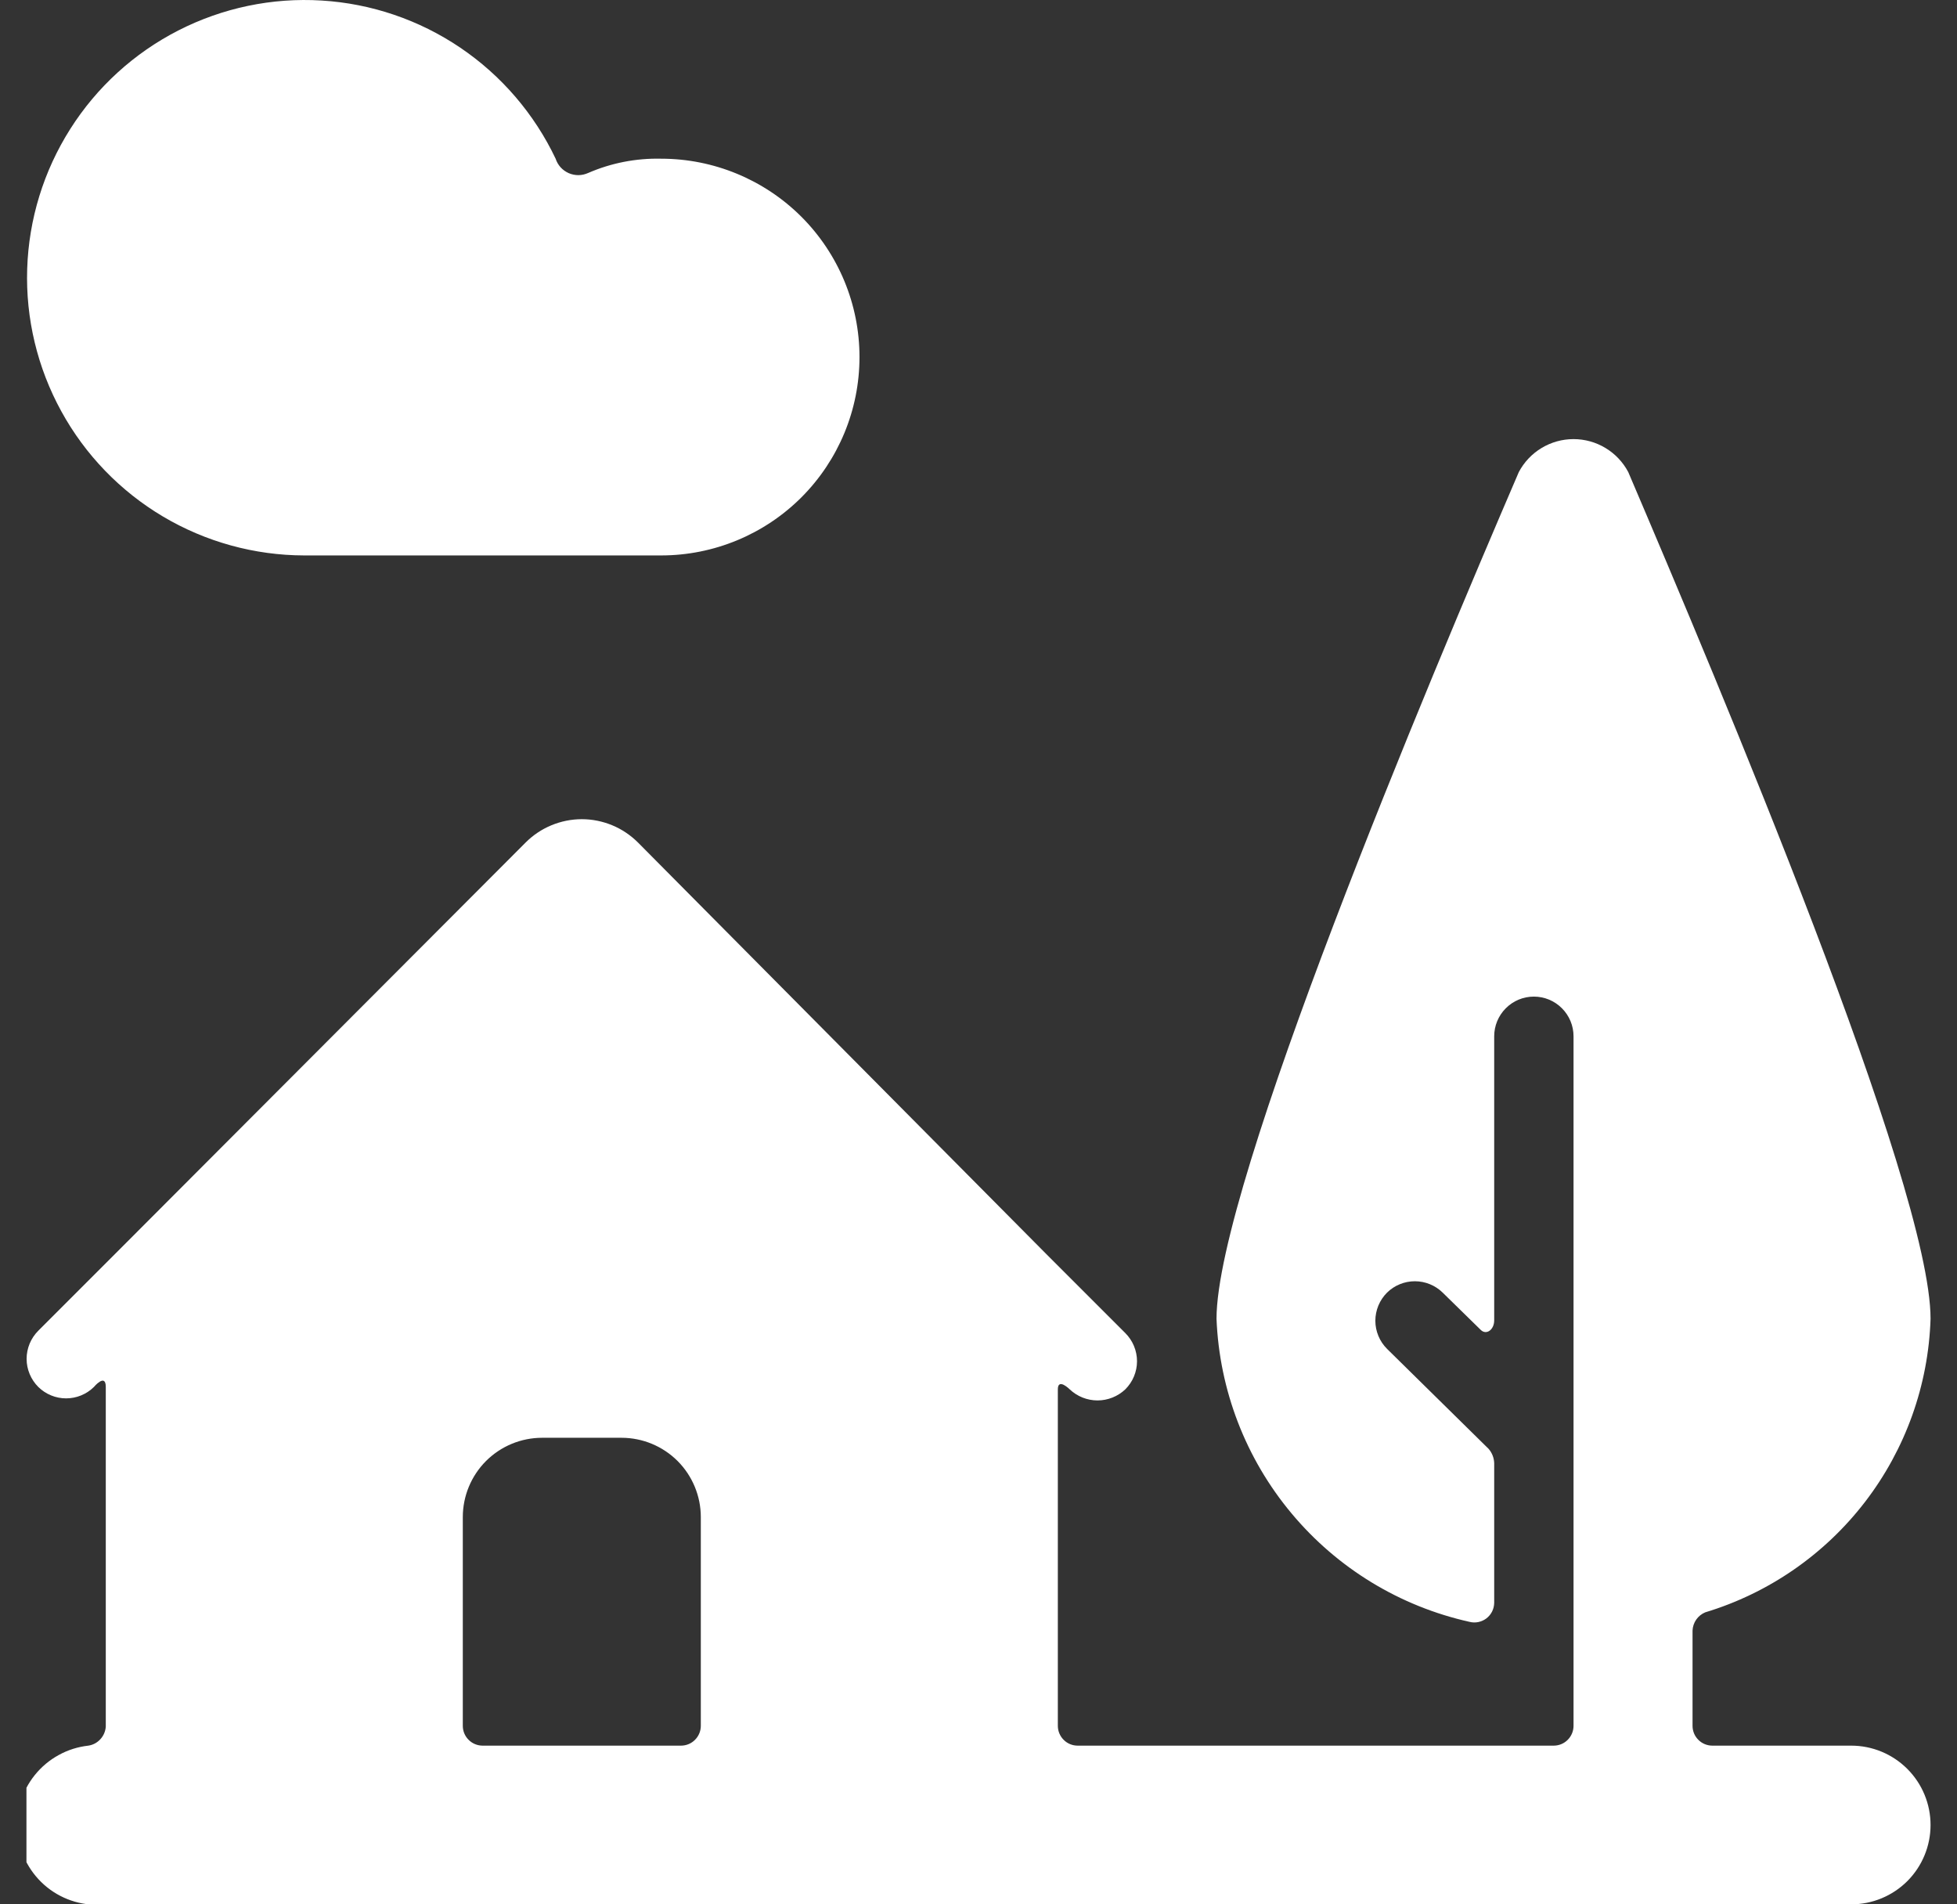 <svg width="37" height="36" viewBox="0 0 37 36" fill="none" xmlns="http://www.w3.org/2000/svg">
<rect x="0" y="0" width="37" height="36" fill="#333333" stroke="none"/>
<g id="House-Nature--Streamline-Ultimate" clip-path="url(#clip0_115_4310)">
<g id="House-Nature--Streamline-Ultimate_2">
<path id="Vector" d="M5.75 10.5H12.5C13.494 10.5 14.448 10.105 15.152 9.402C15.855 8.698 16.25 7.745 16.25 6.75C16.25 5.755 15.855 4.802 15.152 4.098C14.448 3.395 13.494 3 12.5 3C12.026 2.989 11.555 3.081 11.12 3.27C11.062 3.296 11 3.31 10.936 3.311C10.873 3.311 10.81 3.298 10.752 3.273C10.694 3.247 10.642 3.21 10.599 3.163C10.557 3.116 10.524 3.06 10.505 3C10.102 2.152 9.48 1.427 8.702 0.901C7.924 0.375 7.019 0.067 6.082 0.01C5.145 -0.048 4.209 0.148 3.373 0.575C2.537 1.002 1.83 1.646 1.328 2.439C0.825 3.232 0.544 4.145 0.514 5.084C0.484 6.022 0.707 6.952 1.159 7.775C1.61 8.598 2.275 9.286 3.082 9.765C3.89 10.244 4.811 10.498 5.75 10.5Z" fill="white"/>
<path id="Vector_2" d="M35 33H32.375C32.276 33 32.18 32.961 32.11 32.89C32.039 32.82 32 32.725 32 32.625V30.825C32.003 30.751 32.027 30.679 32.069 30.618C32.112 30.556 32.171 30.509 32.24 30.48C33.441 30.117 34.498 29.386 35.263 28.39C36.027 27.395 36.46 26.185 36.5 24.93C36.5 22.41 32.495 12.93 30.785 8.925C30.686 8.737 30.537 8.579 30.354 8.469C30.172 8.359 29.963 8.301 29.75 8.301C29.537 8.301 29.328 8.359 29.146 8.469C28.963 8.579 28.814 8.737 28.715 8.925C27.005 12.9 23 22.41 23 24.93C23.054 26.279 23.552 27.573 24.418 28.609C25.283 29.646 26.467 30.367 27.785 30.66C27.84 30.674 27.897 30.675 27.953 30.663C28.008 30.651 28.06 30.627 28.105 30.593C28.149 30.558 28.186 30.514 28.211 30.463C28.236 30.412 28.249 30.357 28.25 30.3V27.66C28.247 27.561 28.21 27.465 28.145 27.39L26.225 25.5C26.155 25.43 26.099 25.348 26.061 25.256C26.023 25.165 26.003 25.067 26.003 24.968C26.003 24.869 26.023 24.771 26.061 24.679C26.099 24.588 26.155 24.505 26.225 24.435C26.365 24.298 26.554 24.221 26.75 24.221C26.946 24.221 27.135 24.298 27.275 24.435L27.995 25.14C28.1 25.245 28.25 25.14 28.25 24.96V19.59C28.25 19.391 28.329 19.201 28.47 19.06C28.61 18.919 28.801 18.84 29 18.84C29.199 18.84 29.39 18.919 29.53 19.06C29.671 19.201 29.75 19.391 29.75 19.59V32.625C29.75 32.725 29.71 32.82 29.64 32.89C29.57 32.961 29.474 33 29.375 33H20.375C20.276 33 20.18 32.961 20.11 32.89C20.04 32.82 20 32.725 20 32.625V26.265C20 26.04 20.225 26.265 20.225 26.265C20.367 26.399 20.555 26.474 20.75 26.474C20.945 26.474 21.133 26.399 21.275 26.265C21.345 26.195 21.401 26.113 21.439 26.021C21.477 25.93 21.497 25.832 21.497 25.733C21.497 25.634 21.477 25.536 21.439 25.444C21.401 25.353 21.345 25.27 21.275 25.2L19.775 23.7L12.065 15.93C11.925 15.79 11.76 15.678 11.577 15.602C11.394 15.526 11.198 15.486 11 15.486C10.802 15.486 10.606 15.526 10.423 15.602C10.24 15.678 10.074 15.79 9.935 15.93L2.225 23.655L0.725 25.155C0.655 25.225 0.599 25.308 0.561 25.399C0.523 25.491 0.503 25.589 0.503 25.688C0.503 25.787 0.523 25.885 0.561 25.976C0.599 26.067 0.655 26.151 0.725 26.22C0.865 26.358 1.054 26.435 1.25 26.435C1.446 26.435 1.635 26.358 1.775 26.22C1.775 26.22 2 25.95 2 26.22V32.64C1.994 32.729 1.958 32.813 1.898 32.878C1.838 32.944 1.758 32.987 1.67 33C1.473 33.022 1.282 33.082 1.109 33.178C0.935 33.273 0.782 33.402 0.658 33.556C0.407 33.868 0.291 34.267 0.335 34.665C0.379 35.063 0.579 35.427 0.891 35.678C1.203 35.928 1.602 36.044 2 36H35C35.398 36 35.779 35.842 36.061 35.561C36.342 35.279 36.5 34.898 36.5 34.5C36.5 34.102 36.342 33.721 36.061 33.44C35.779 33.158 35.398 33 35 33ZM13.25 32.625C13.25 32.725 13.21 32.82 13.14 32.89C13.07 32.961 12.974 33 12.875 33H9.125C9.026 33 8.93 32.961 8.86 32.89C8.789 32.82 8.75 32.725 8.75 32.625V28.68C8.75 28.282 8.908 27.901 9.189 27.619C9.471 27.338 9.852 27.18 10.25 27.18H11.75C12.148 27.18 12.529 27.338 12.811 27.619C13.092 27.901 13.25 28.282 13.25 28.68V32.625Z" fill="white"/>
</g>
</g>
<defs>
<clipPath id="clip0_115_4310">
<rect width="36" height="36" fill="white" transform="translate(0.5)"/>
</clipPath>
</defs>
</svg>
